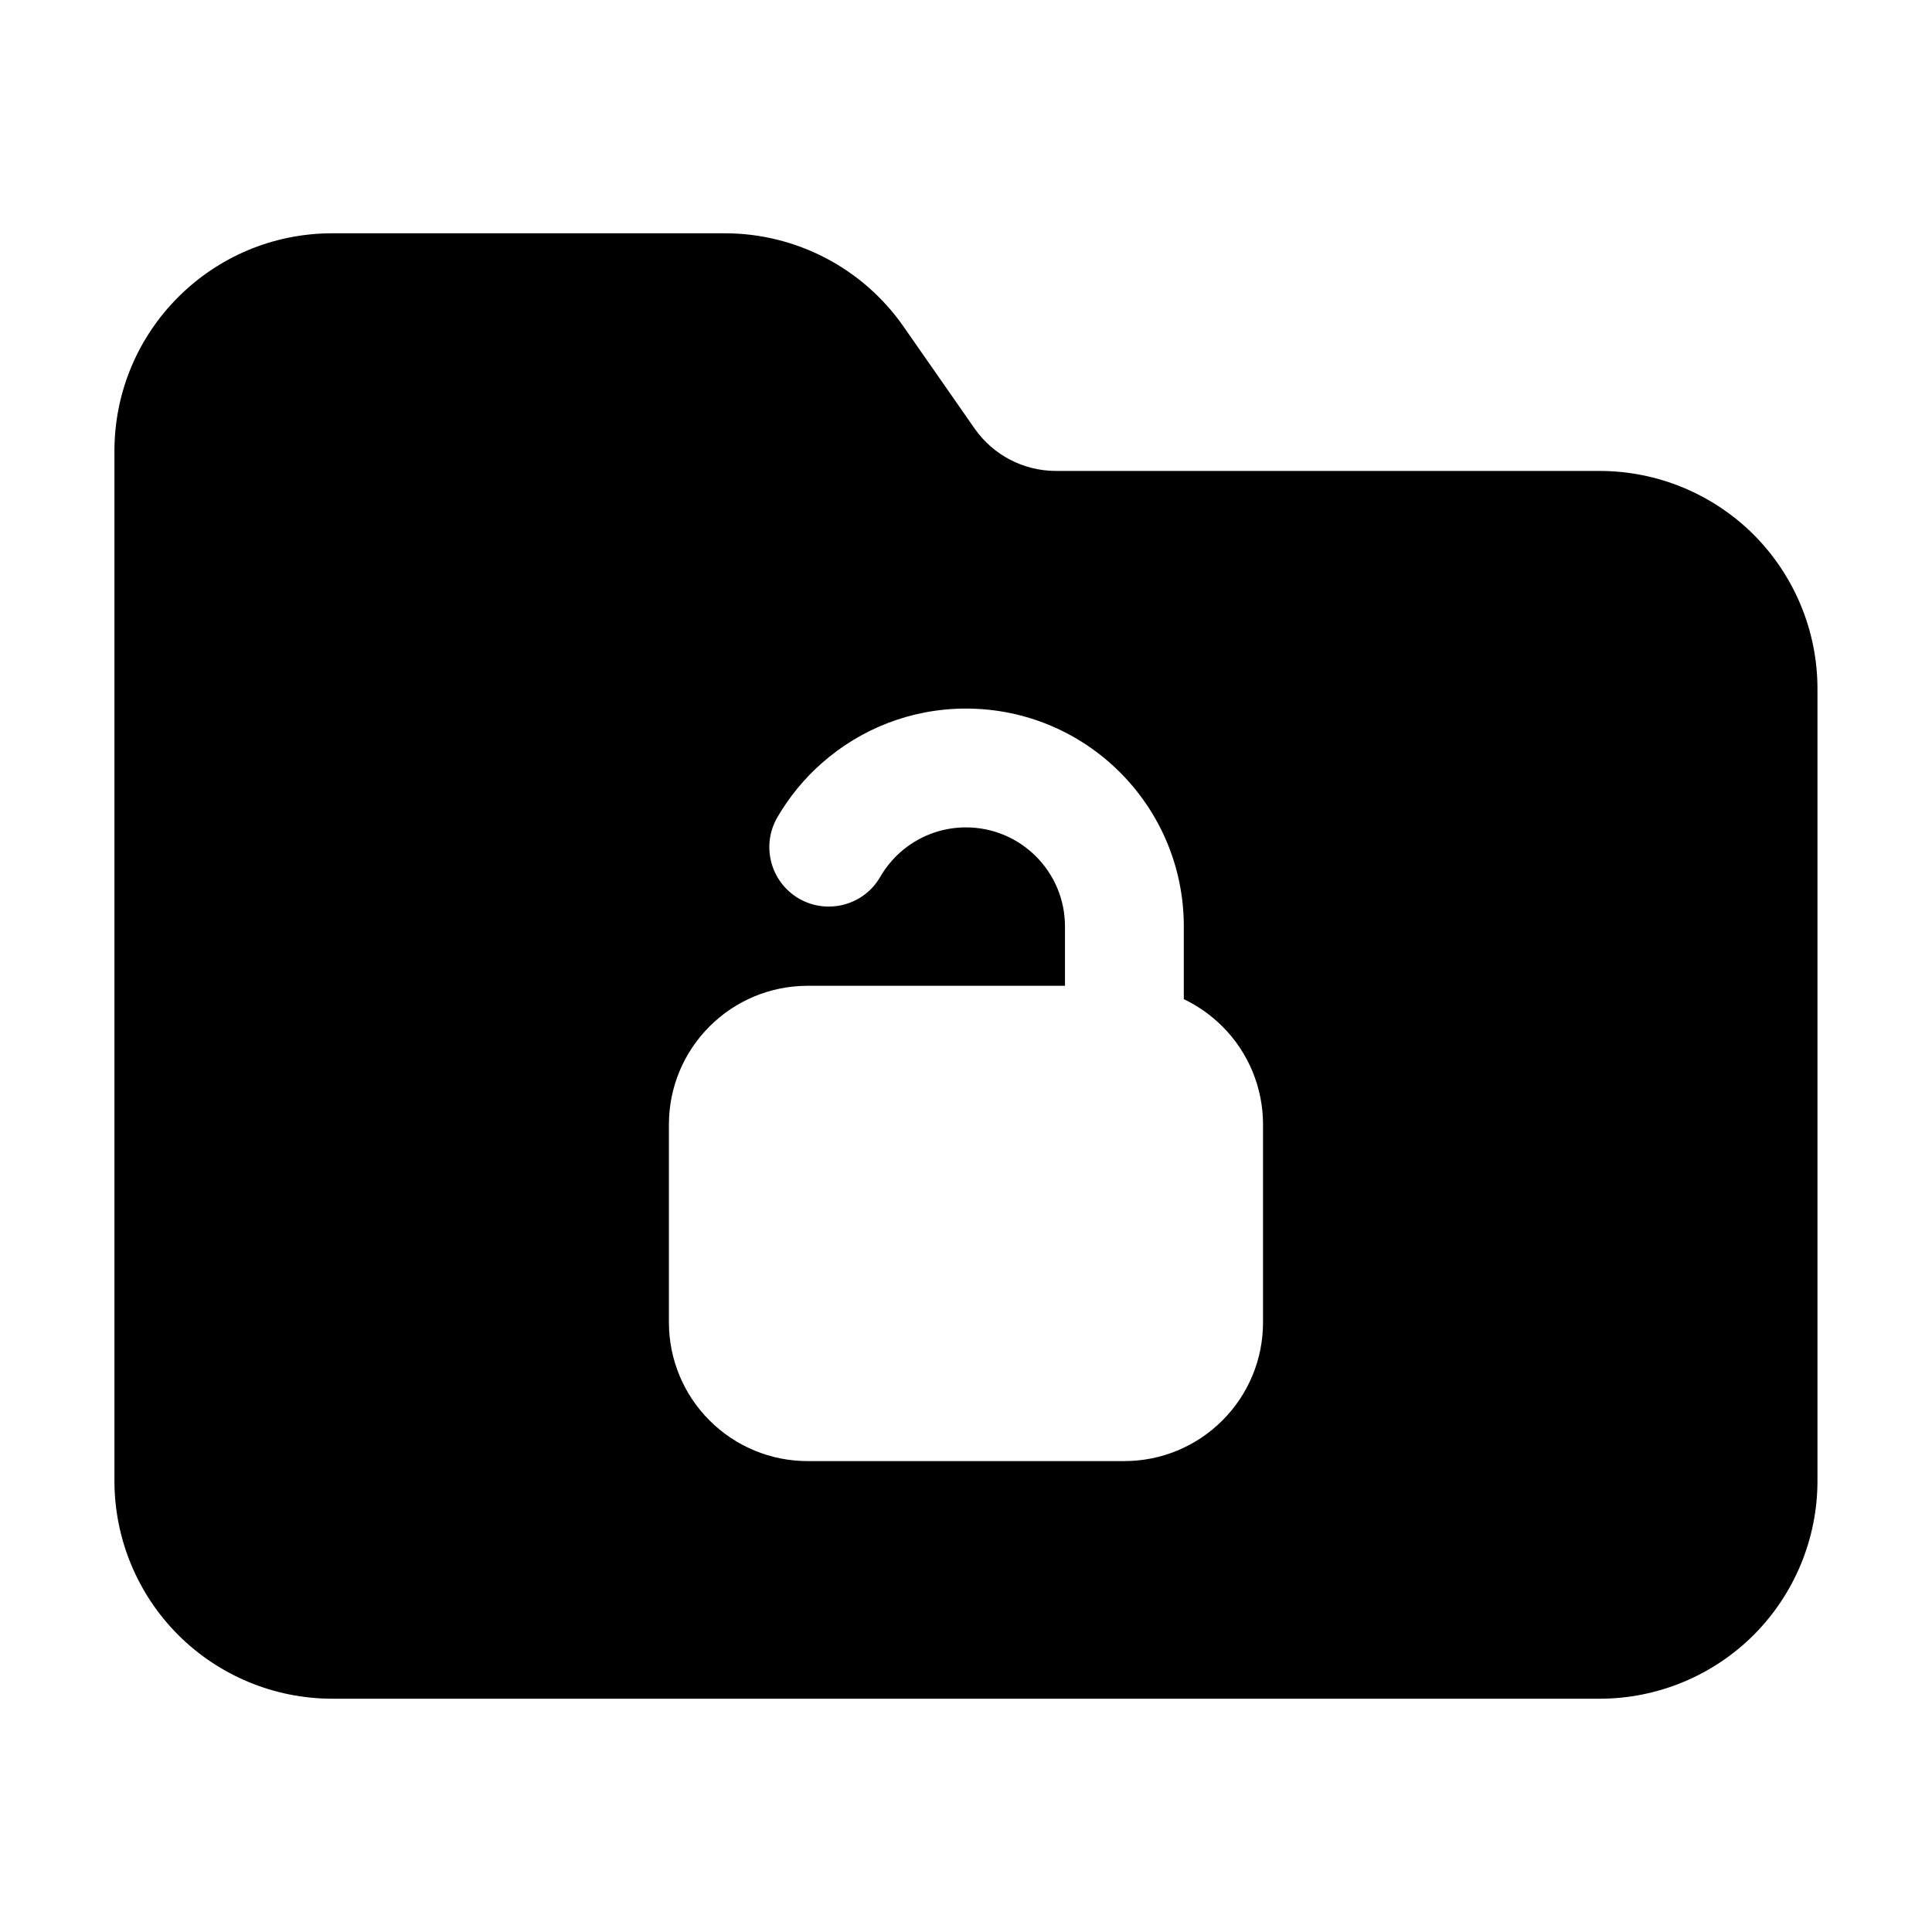 <?xml version="1.0" encoding="UTF-8"?>
<!-- Uploaded to: SVG Repo, www.svgrepo.com, Generator: SVG Repo Mixer Tools -->
<svg fill="#000000" width="800px" height="800px" version="1.1" viewBox="144 144 512 512" xmlns="http://www.w3.org/2000/svg">
 <path d="m423.82 268.8c-8.586 0-16.625-4.199-21.539-11.23l-18.828-27.016c-10.789-15.492-28.484-24.73-47.359-24.73h-104.04c-31.887 0-57.727 25.84-57.727 57.727v272.9c0 15.305 6.086 29.996 16.898 40.828 10.832 10.812 25.527 16.898 40.828 16.898h335.87c15.305 0 29.996-6.086 40.828-16.898 10.812-10.832 16.898-25.527 16.898-40.828v-209.92c0-15.305-6.086-29.996-16.898-40.828-10.832-10.812-25.527-16.898-40.828-16.898zm33.902 140v-19.293c0-31.887-25.84-57.727-57.727-57.727-14.652 0-28.004 5.457-38.184 14.441-4.68 4.113-8.668 8.984-11.82 14.402-4.344 7.535-1.762 17.172 5.75 21.516 7.516 4.344 17.172 1.785 21.516-5.731 1.426-2.477 3.254-4.703 5.375-6.59 4.641-4.074 10.707-6.551 17.359-6.551 14.484 0 26.238 11.754 26.238 26.238v15.742h-68.223c-9.742 0-19.082 3.863-25.969 10.77-6.906 6.887-10.77 16.227-10.77 25.969v52.48c0 9.742 3.863 19.082 10.77 25.969 6.887 6.906 16.227 10.77 25.969 10.77h83.969c9.742 0 19.082-3.863 25.969-10.77 6.906-6.887 10.77-16.227 10.77-25.969v-52.48c0-9.742-3.863-19.082-10.77-25.969-3-3-6.465-5.438-10.223-7.223z" fill-rule="evenodd"/>
</svg>